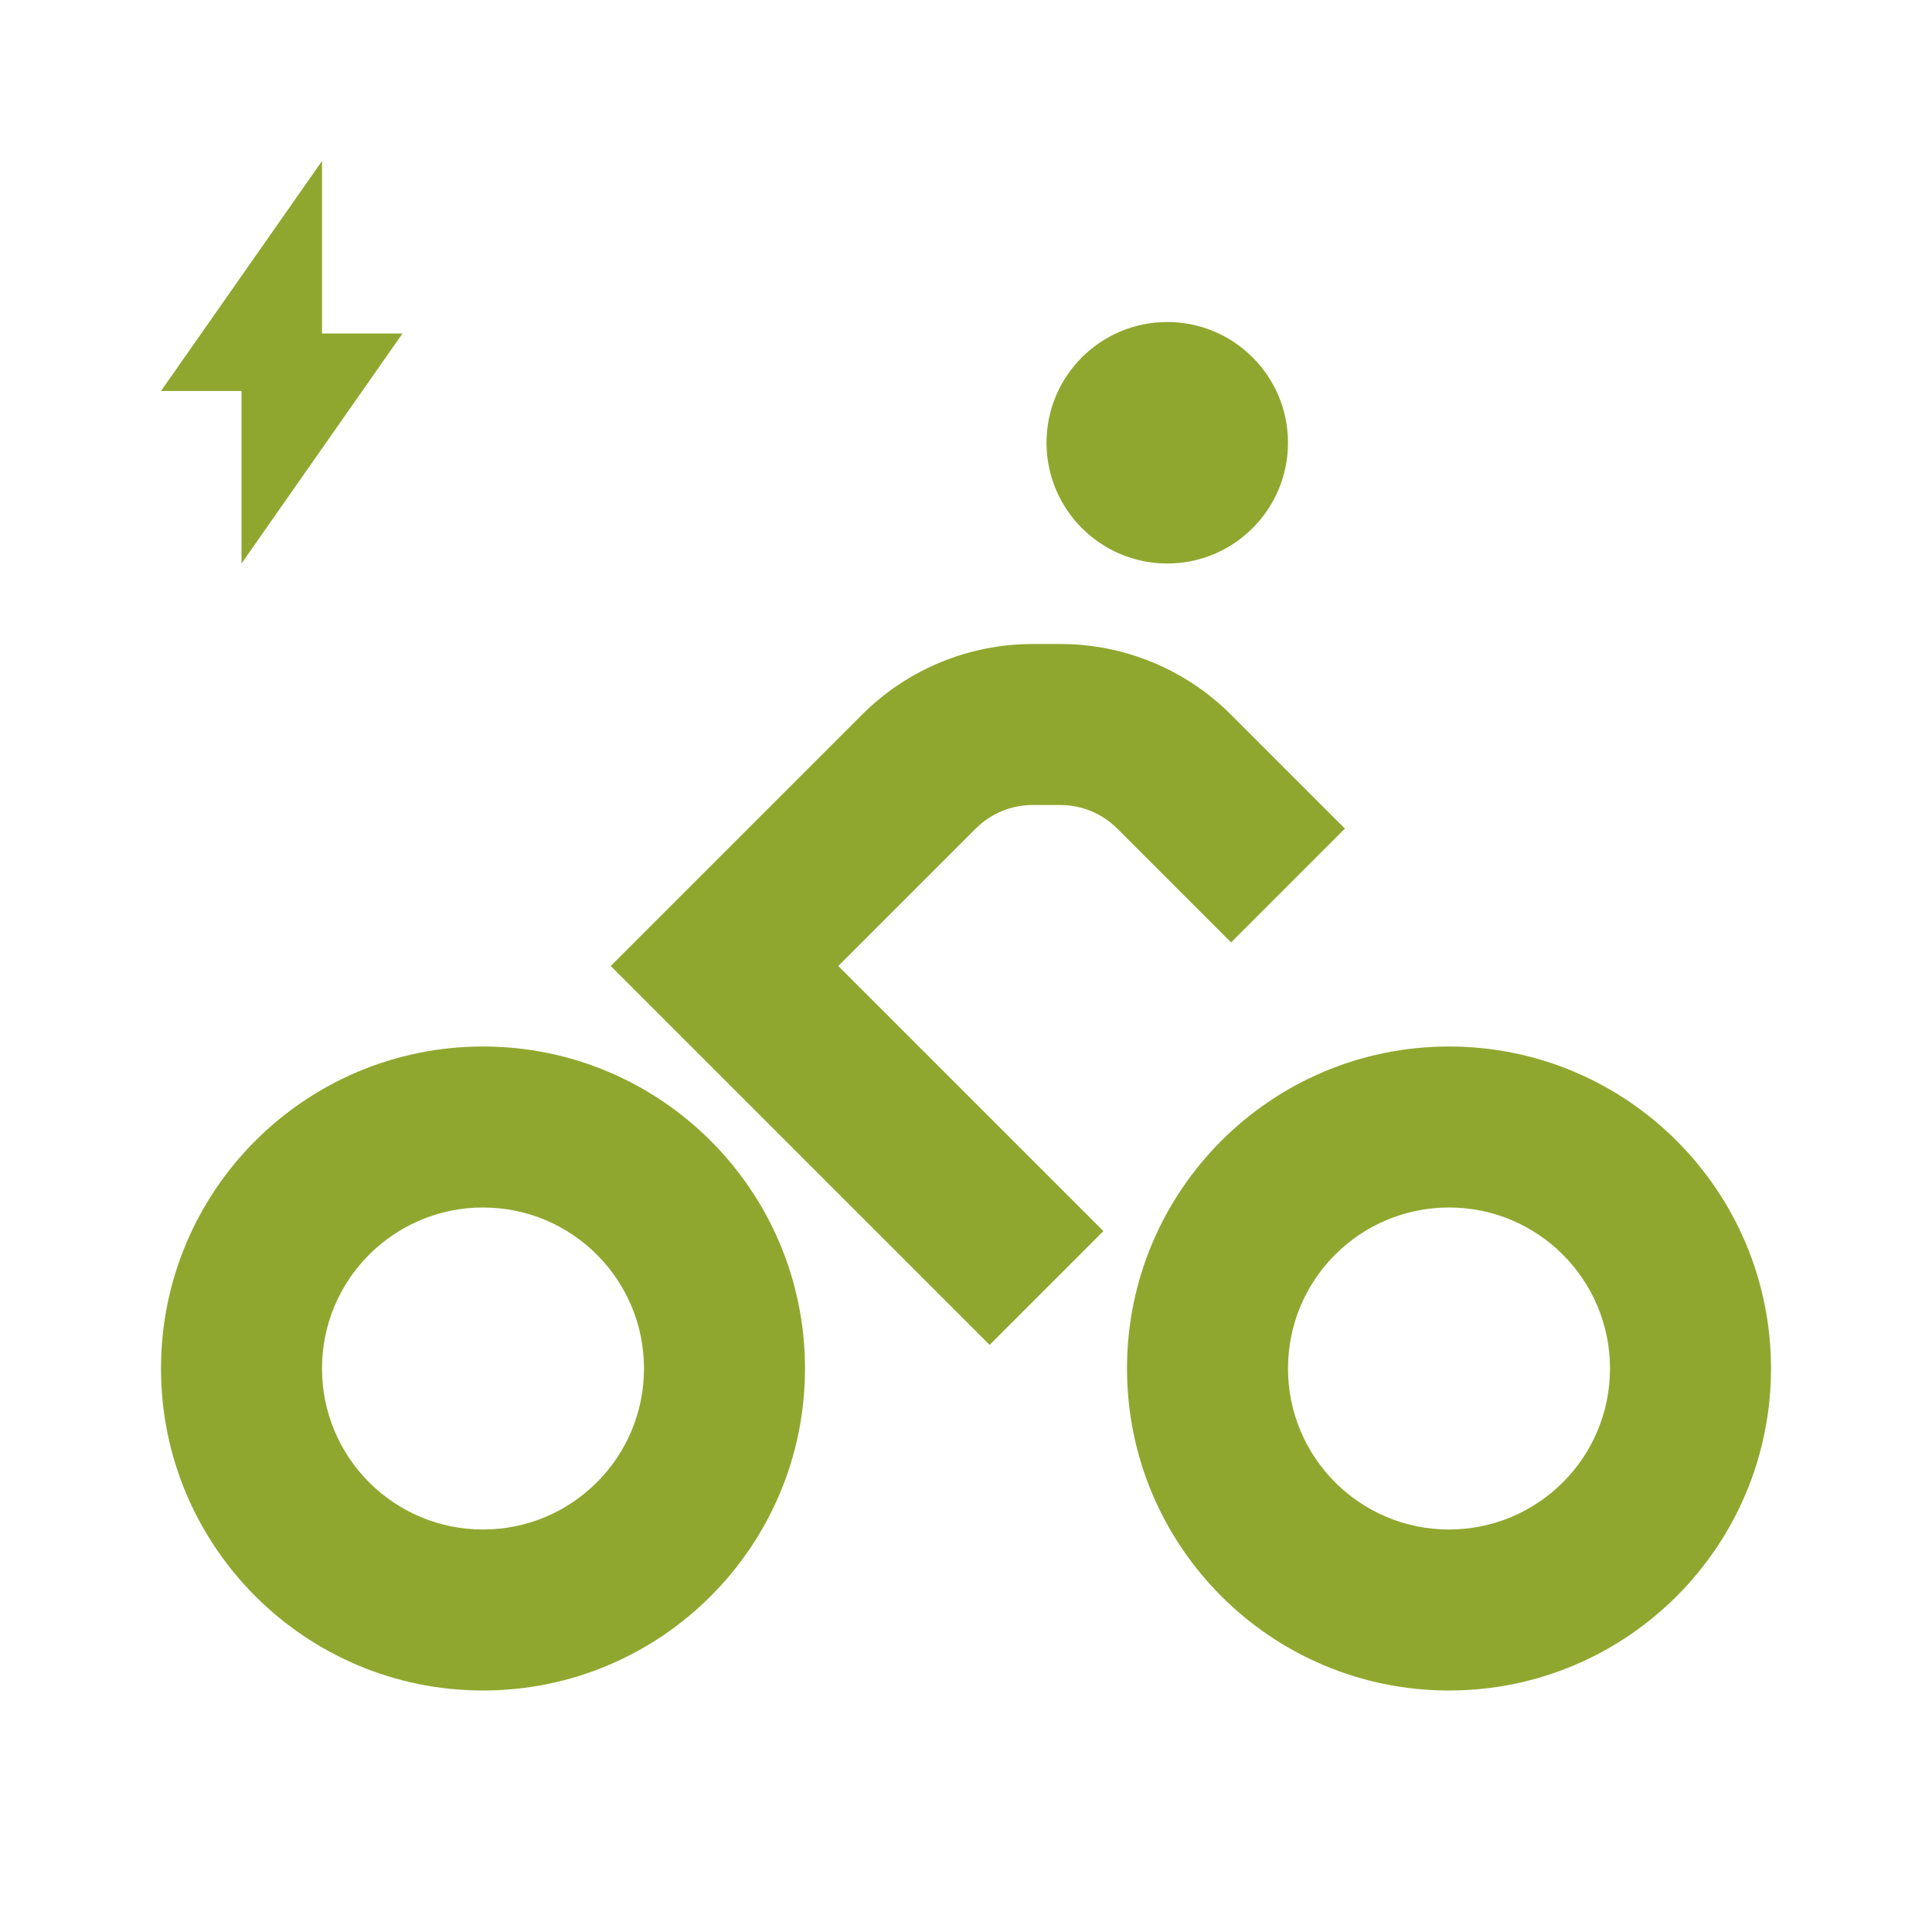<svg width="24" height="24" viewBox="0 0 24 24" fill="none" xmlns="http://www.w3.org/2000/svg">
<path fill-rule="evenodd" clip-rule="evenodd" d="M10.707 8.879C11.27 8.316 12.033 8 12.828 8H13.172C13.967 8 14.73 8.316 15.293 8.879L16.707 10.293L15.293 11.707L13.879 10.293C13.691 10.105 13.437 10 13.172 10H12.828C12.563 10 12.309 10.105 12.121 10.293L10.414 12L13.707 15.293L12.293 16.707L7.586 12L10.707 8.879Z" fill="#90A72F"/>
<path fill-rule="evenodd" clip-rule="evenodd" d="M6 19C7.105 19 8 18.105 8 17C8 15.895 7.105 15 6 15C4.895 15 4 15.895 4 17C4 18.105 4.895 19 6 19ZM6 21C8.209 21 10 19.209 10 17C10 14.791 8.209 13 6 13C3.791 13 2 14.791 2 17C2 19.209 3.791 21 6 21Z" fill="#90A72F"/>
<path fill-rule="evenodd" clip-rule="evenodd" d="M18 19C19.105 19 20 18.105 20 17C20 15.895 19.105 15 18 15C16.895 15 16 15.895 16 17C16 18.105 16.895 19 18 19ZM18 21C20.209 21 22 19.209 22 17C22 14.791 20.209 13 18 13C15.791 13 14 14.791 14 17C14 19.209 15.791 21 18 21Z" fill="#90A72F"/>
<path d="M16 5.5C16 6.328 15.328 7 14.5 7C13.672 7 13 6.328 13 5.5C13 4.672 13.672 4 14.5 4C15.328 4 16 4.672 16 5.5Z" fill="#90A72F"/>
<path d="M2 4.857L4 2V4.143H5L3 7V4.857H2Z" fill="#90A72F"/>
</svg>

